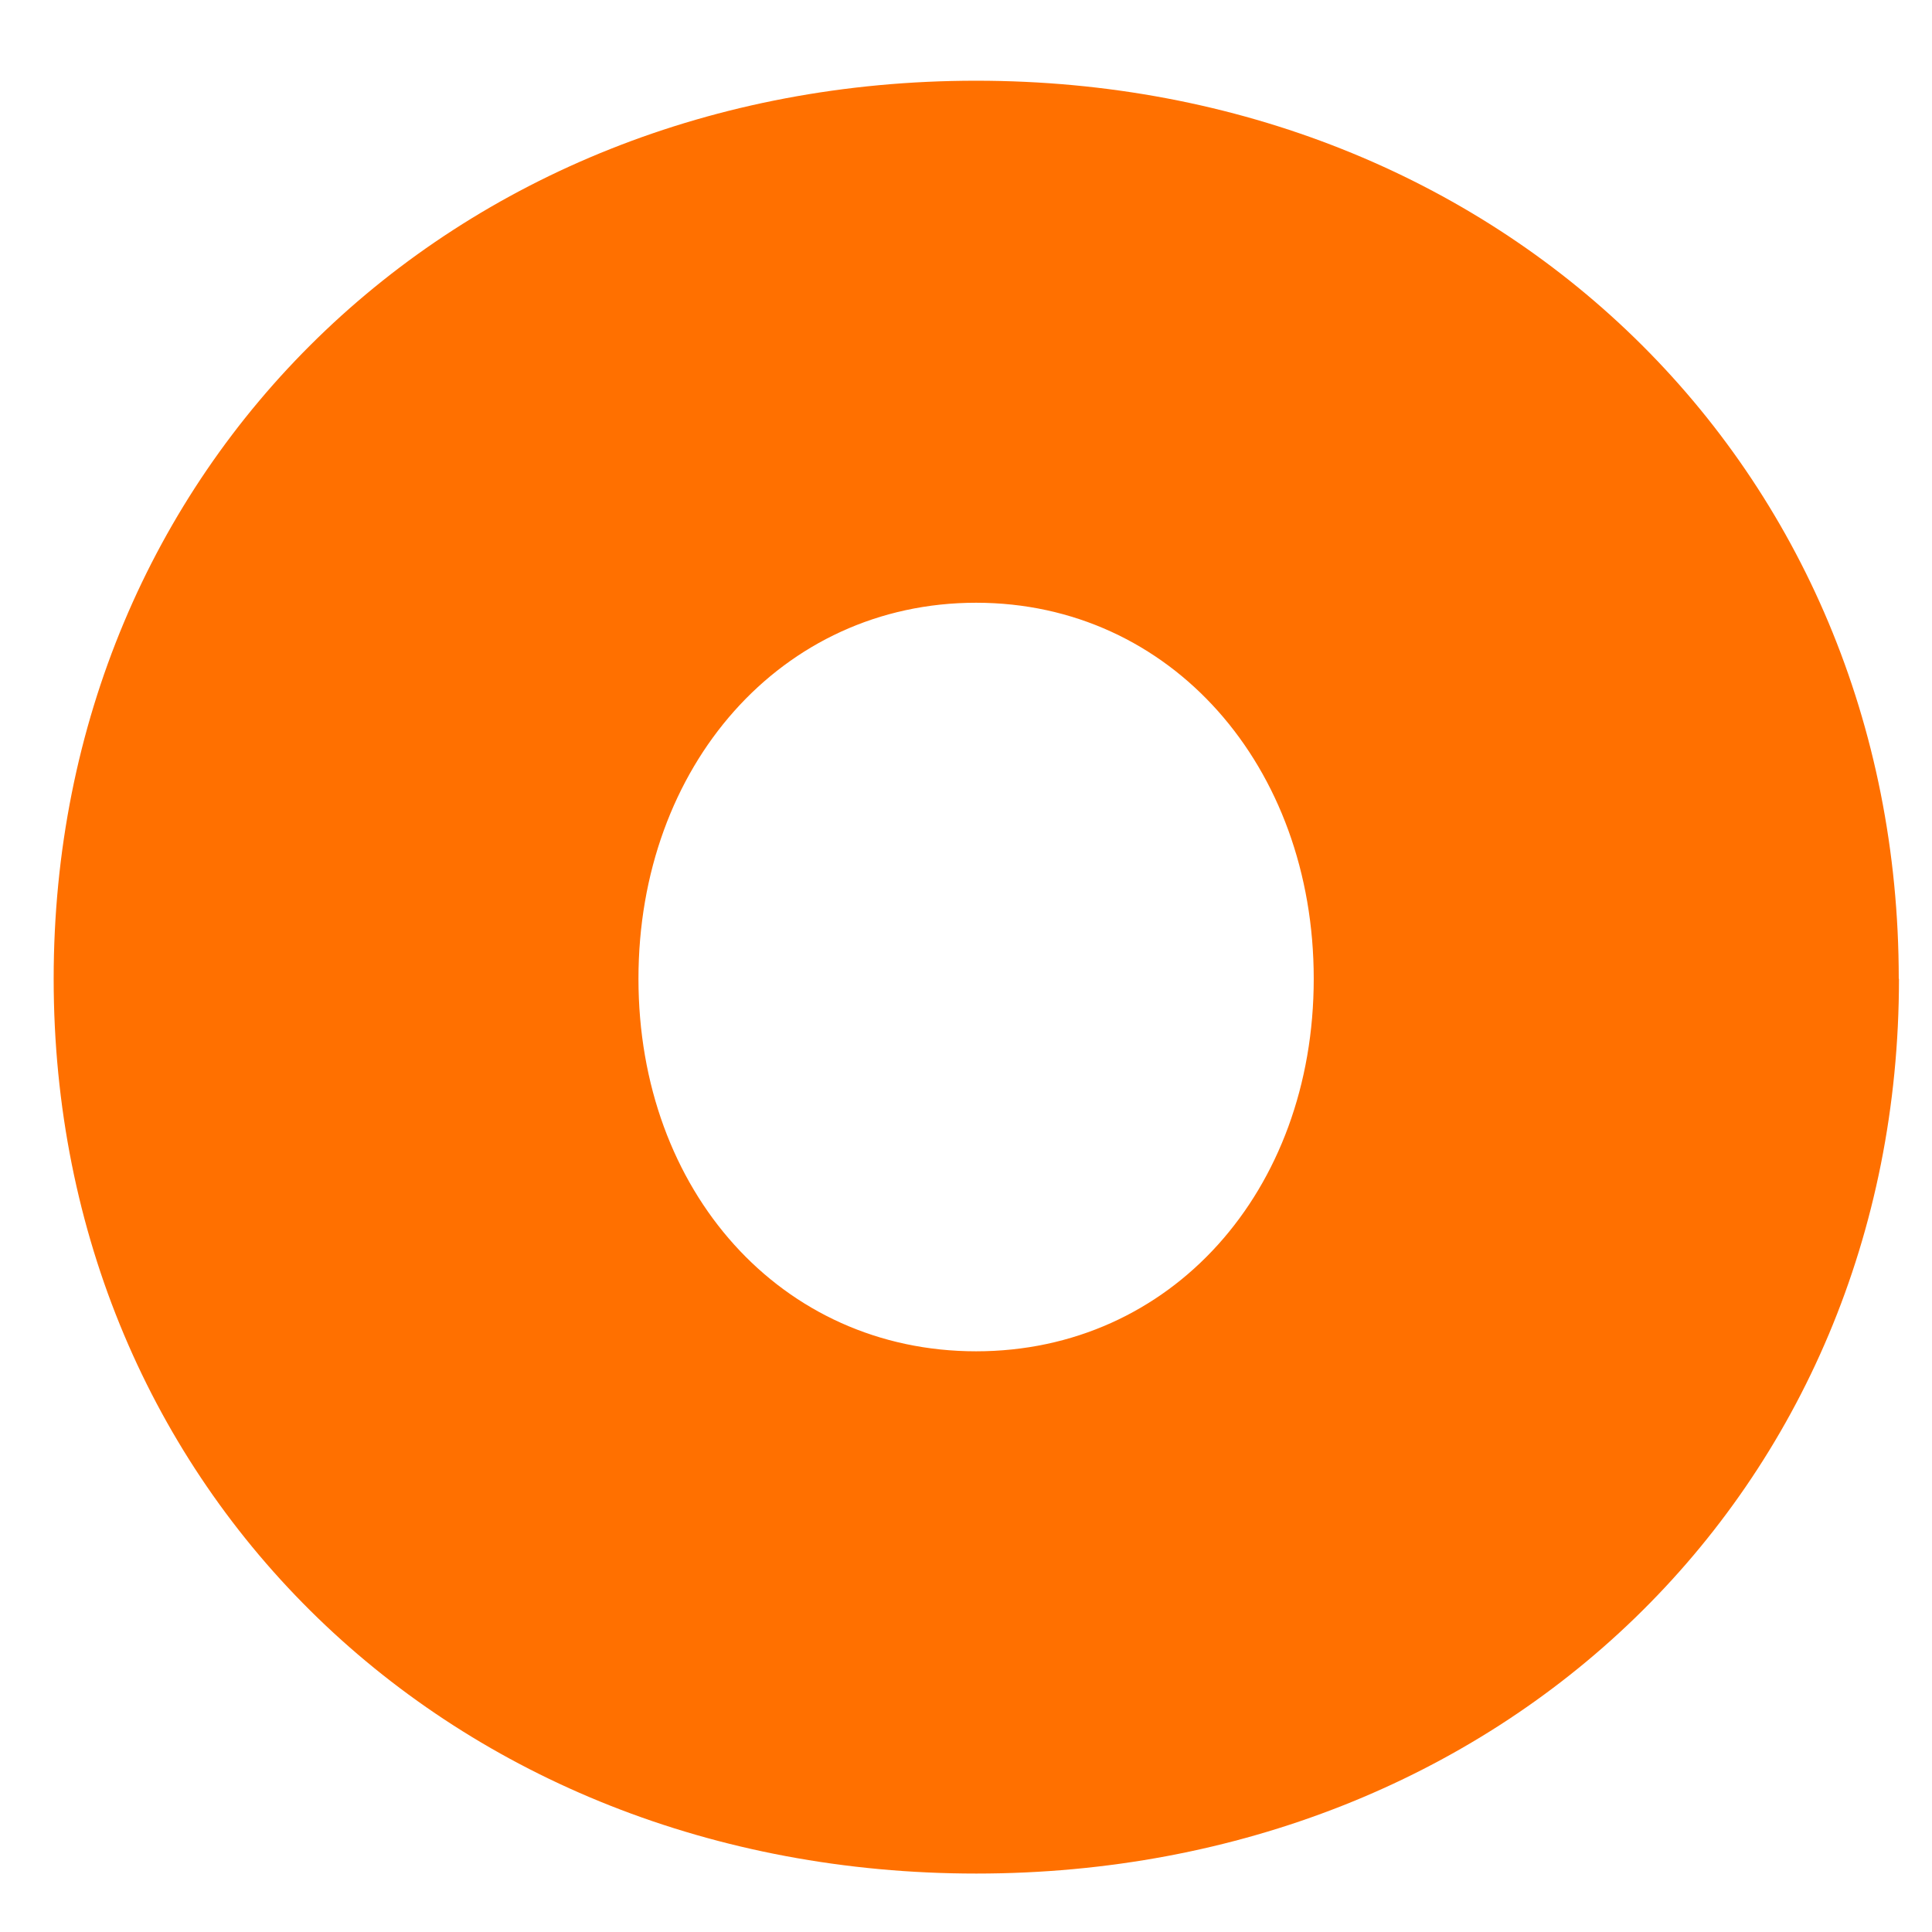 <svg width="144" height="144" viewBox="0 0 144 144" fill="none" xmlns="http://www.w3.org/2000/svg">
<g clip-path="url(#clip0_304_117)">
<path d="M494.294 137.04H534V8.604H494.294V17.676C484.429 10.674 472.752 6 459.263 6C423.973 6 396.462 35.578 396.462 72.935C396.462 110.292 423.714 139.628 460.298 139.628C473.269 139.628 484.687 134.954 494.294 127.952V137.04ZM490.397 91.112C485.723 95.527 477.167 99.942 467.301 99.942C450.95 99.942 440.049 88.007 440.049 72.951C440.049 57.895 451.467 45.702 466.525 45.702C476.908 45.702 485.464 49.858 490.397 54.79V91.112ZM335.003 137.04H378.59V68.019C378.59 47.513 372.623 33.249 362.757 23.126C352.374 12.485 337.85 6 321.757 6C302.301 6 285.691 16.123 276.084 23.902C264.924 12.485 250.401 6 234.308 6C221.078 6 209.142 11.191 199.794 19.229V8.587H160.089V137.024H203.692V55.292C209.401 50.359 217.181 45.686 226.529 45.686C232.497 45.686 237.947 47.497 242.104 52.17C245.225 55.534 247.554 60.467 247.554 68.52V137.024H291.141V68.003C291.141 63.588 290.882 59.706 290.365 55.809C296.074 51.136 304.371 45.686 313.978 45.686C319.946 45.686 325.396 47.497 329.553 52.17C332.658 55.534 335.003 60.467 335.003 68.52V137.024V137.04ZM141.522 72.951C141.522 34.818 111.941 6.016 72.753 6.016C33.565 6.016 4 34.818 4 72.951C4 111.084 33.581 139.644 72.769 139.644C111.957 139.644 141.538 111.101 141.538 72.951H141.522ZM97.918 72.951C97.918 88.783 87.276 100.718 72.753 100.718C58.229 100.718 47.587 88.783 47.587 72.951C47.587 57.119 58.229 44.925 72.753 44.925C87.276 44.925 97.918 57.119 97.918 72.951Z" fill="#FF7000"/>
</g>
<defs>
<clipPath id="clip0_304_117">
<rect width="144" height="144" fill="white"/>
</clipPath>
</defs>
</svg>
